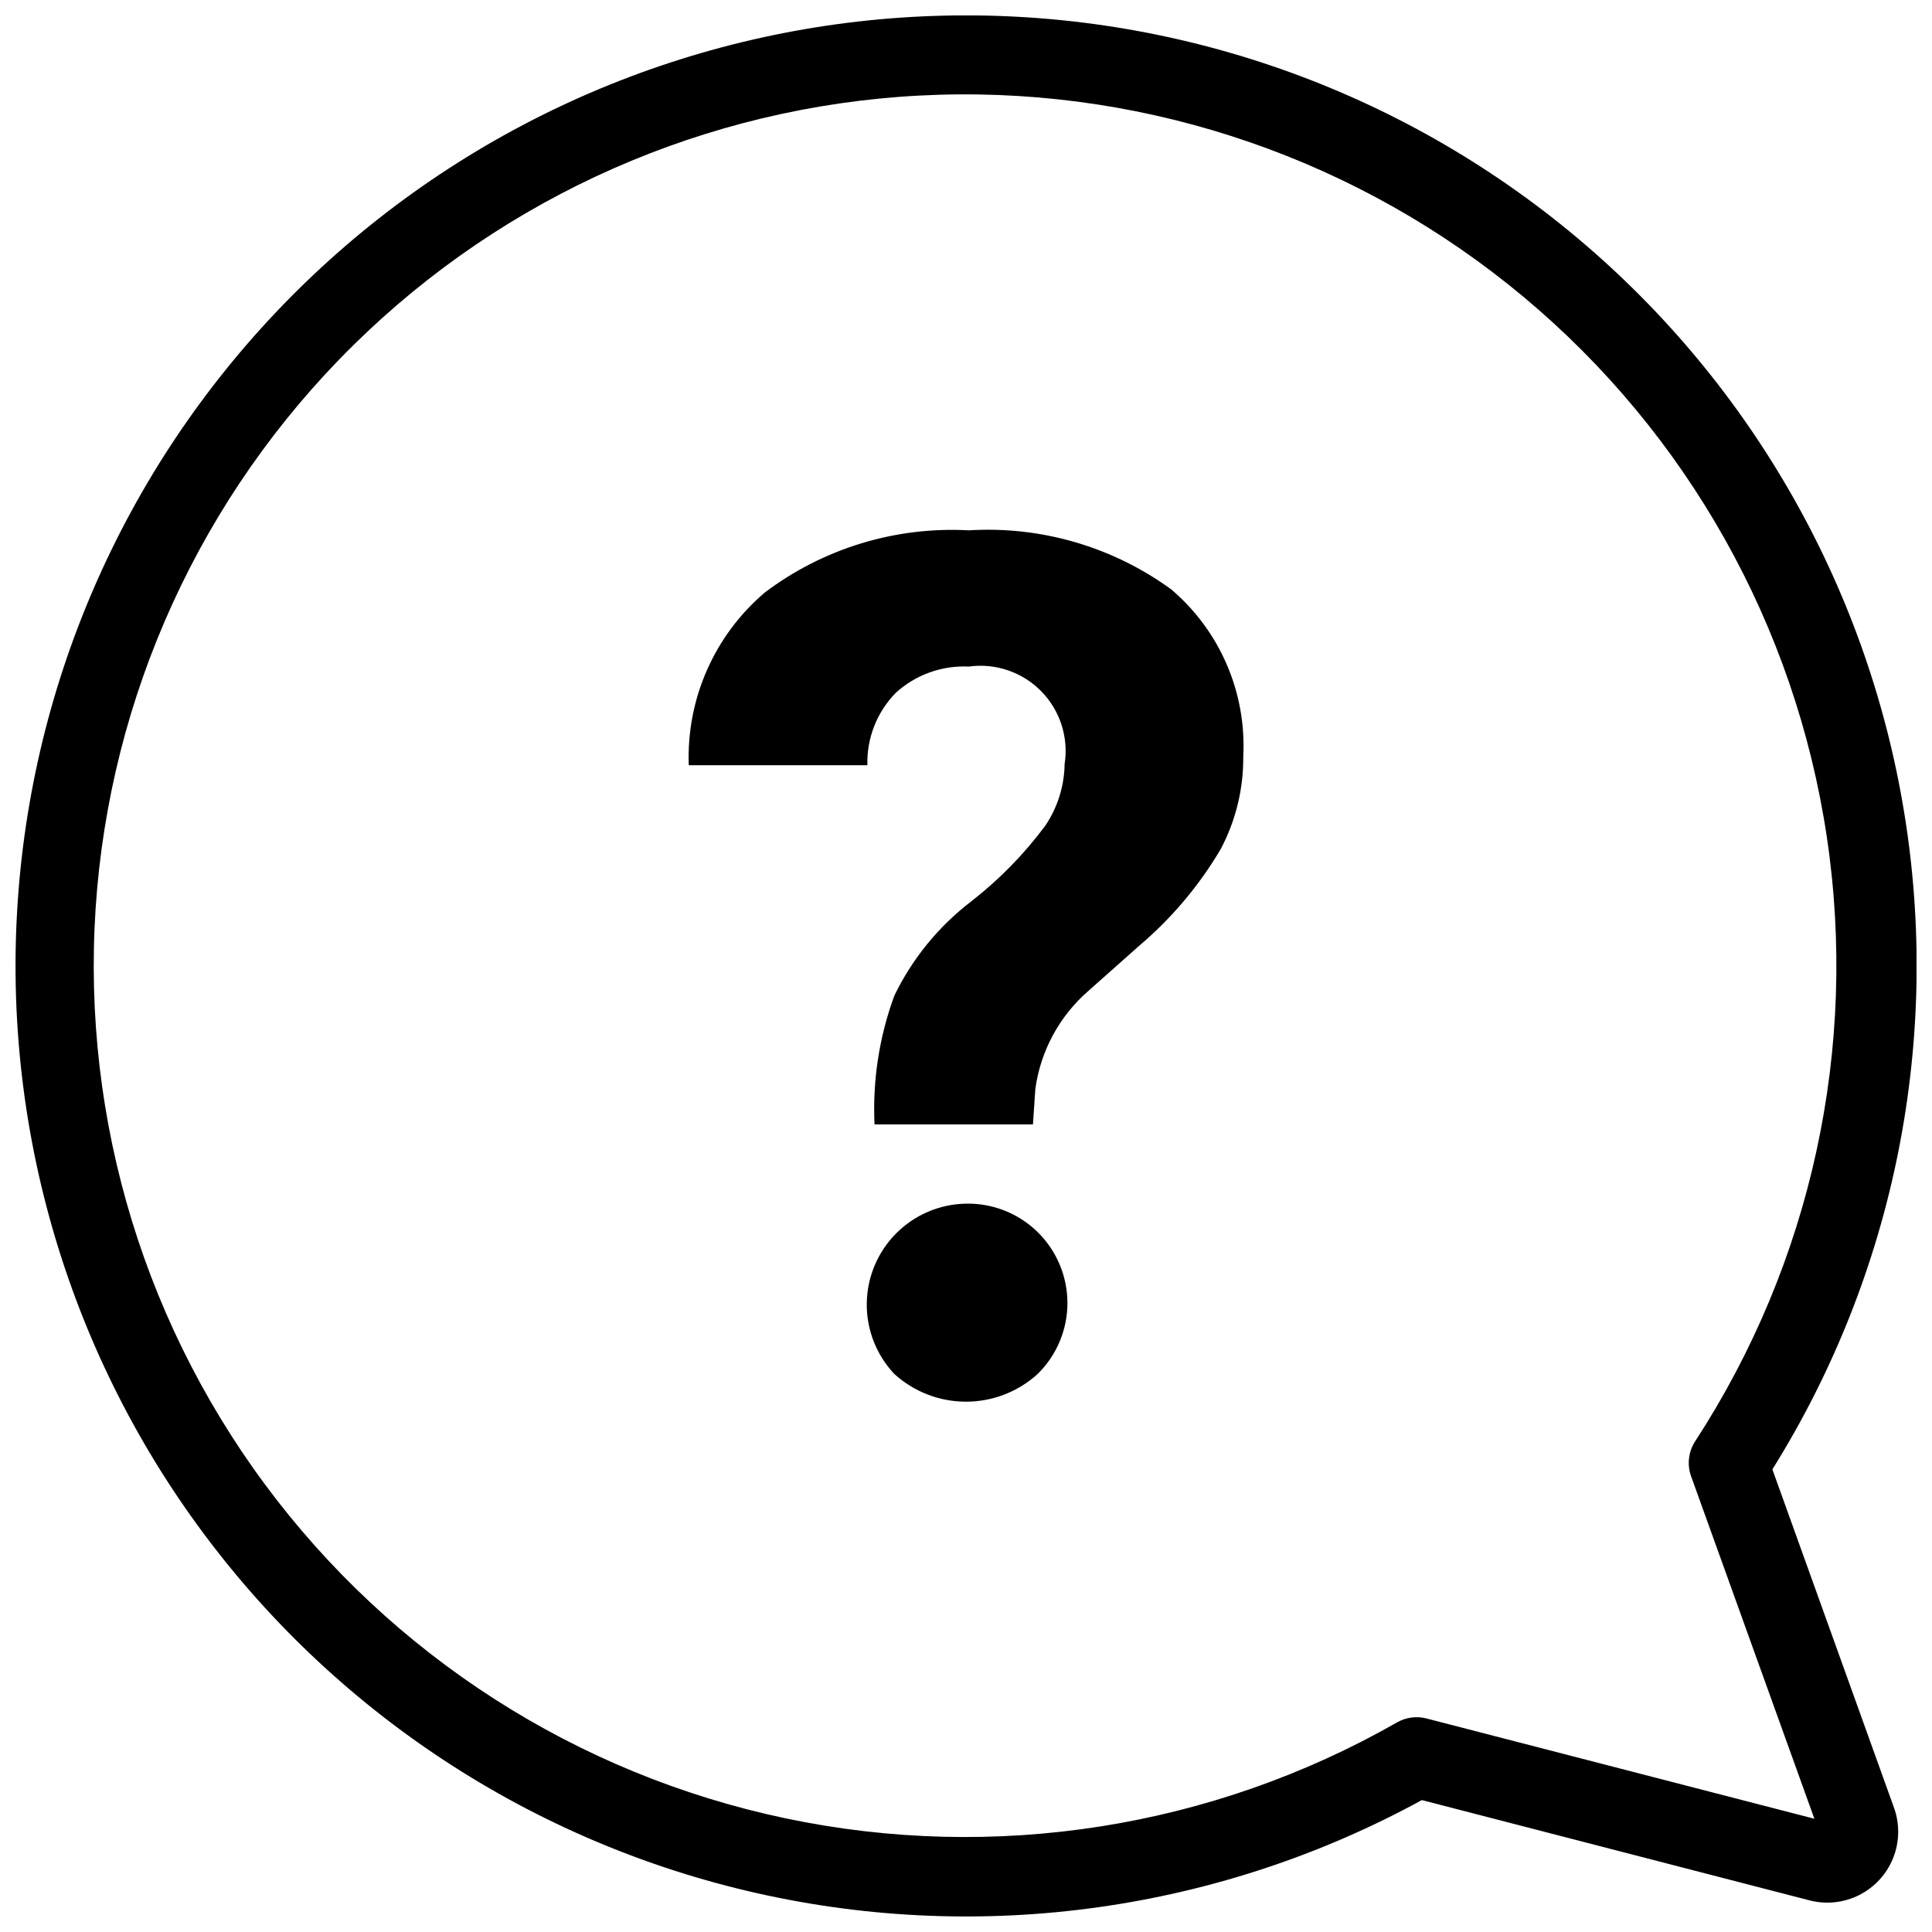 <?xml version="1.0" encoding="UTF-8"?>
<!-- Uploaded to: ICON Repo, www.svgrepo.com, Generator: ICON Repo Mixer Tools -->
<svg width="800px" height="800px" version="1.1" viewBox="144 144 512 512" xmlns="http://www.w3.org/2000/svg">
 <defs>
  <clipPath id="a">
   <path d="m148.09 148.09h503.81v503.81h-503.81z"/>
  </clipPath>
 </defs>
 <g clip-path="url(#a)">
  <path d="m613.7 533.4c32.43-51.938 44.832-113.91 34.887-174.34-9.945-60.418-41.559-115.15-88.93-153.95-47.367-38.801-107.25-59.023-168.45-56.879-61.199 2.144-119.52 26.504-164.06 68.527-44.535 42.02-72.246 98.828-77.938 159.8-5.695 60.969 11.012 121.92 47 171.46 35.984 49.547 88.785 84.285 148.53 97.723 59.738 13.441 122.33 4.66 176.07-24.699l102.65 26.555c4.438 1.172 9.156 0.676 13.258-1.395 4.102-2.07 7.301-5.57 8.996-9.836 1.695-4.269 1.77-9.012 0.207-13.332zm-91.633 66.02c-2.66-0.695-5.484-0.316-7.871 1.051-49.078 28.008-106.72 37.047-162.01 25.406-55.297-11.637-104.4-43.148-138.02-88.562-33.625-45.414-49.426-101.58-44.418-157.86 5.008-56.281 30.477-108.78 71.59-147.54 41.113-38.766 95.012-61.109 151.49-62.805 56.48-1.691 111.62 17.383 154.98 53.613 43.363 36.23 71.934 87.105 80.305 142.99 8.371 55.879-4.039 112.89-34.879 160.24-1.801 2.777-2.191 6.238-1.051 9.344l32.645 90.688z"/>
 </g>
 <path d="m400 462.98c-6.957 0.117-13.59 2.941-18.5 7.871-4.906 4.93-7.703 11.574-7.797 18.527-0.094 6.957 2.523 13.676 7.297 18.734 5.199 4.727 11.973 7.348 19 7.348 7.023 0 13.797-2.621 18.996-7.348 5.047-4.961 7.887-11.742 7.883-18.816-0.008-7.078-2.859-13.852-7.914-18.805-5.059-4.949-11.891-7.656-18.965-7.512z"/>
 <path d="m454.37 300.18c-15.516-11.289-34.48-16.82-53.633-15.637-19.398-1.062-38.547 4.777-54.055 16.477-13.371 11.367-20.797 28.23-20.152 45.766h47.336c-0.199-7.164 2.531-14.102 7.559-19.211 5.262-4.781 12.211-7.273 19.312-6.926 7.066-0.98 14.184 1.438 19.188 6.527 5.004 5.086 7.309 12.242 6.211 19.293-0.082 5.844-1.871 11.531-5.141 16.375-5.609 7.535-12.211 14.281-19.629 20.047-8.645 6.621-15.621 15.176-20.363 24.98-4.004 10.906-5.789 22.504-5.246 34.113h41.984l0.629-9.34v-0.004c1.375-10.148 6.418-19.441 14.168-26.133l13.227-11.754v-0.004c8.633-7.289 15.98-15.984 21.727-25.715 4.008-7.562 6.062-16.004 5.984-24.562 0.887-16.934-6.176-33.312-19.105-44.293z"/>
</svg>